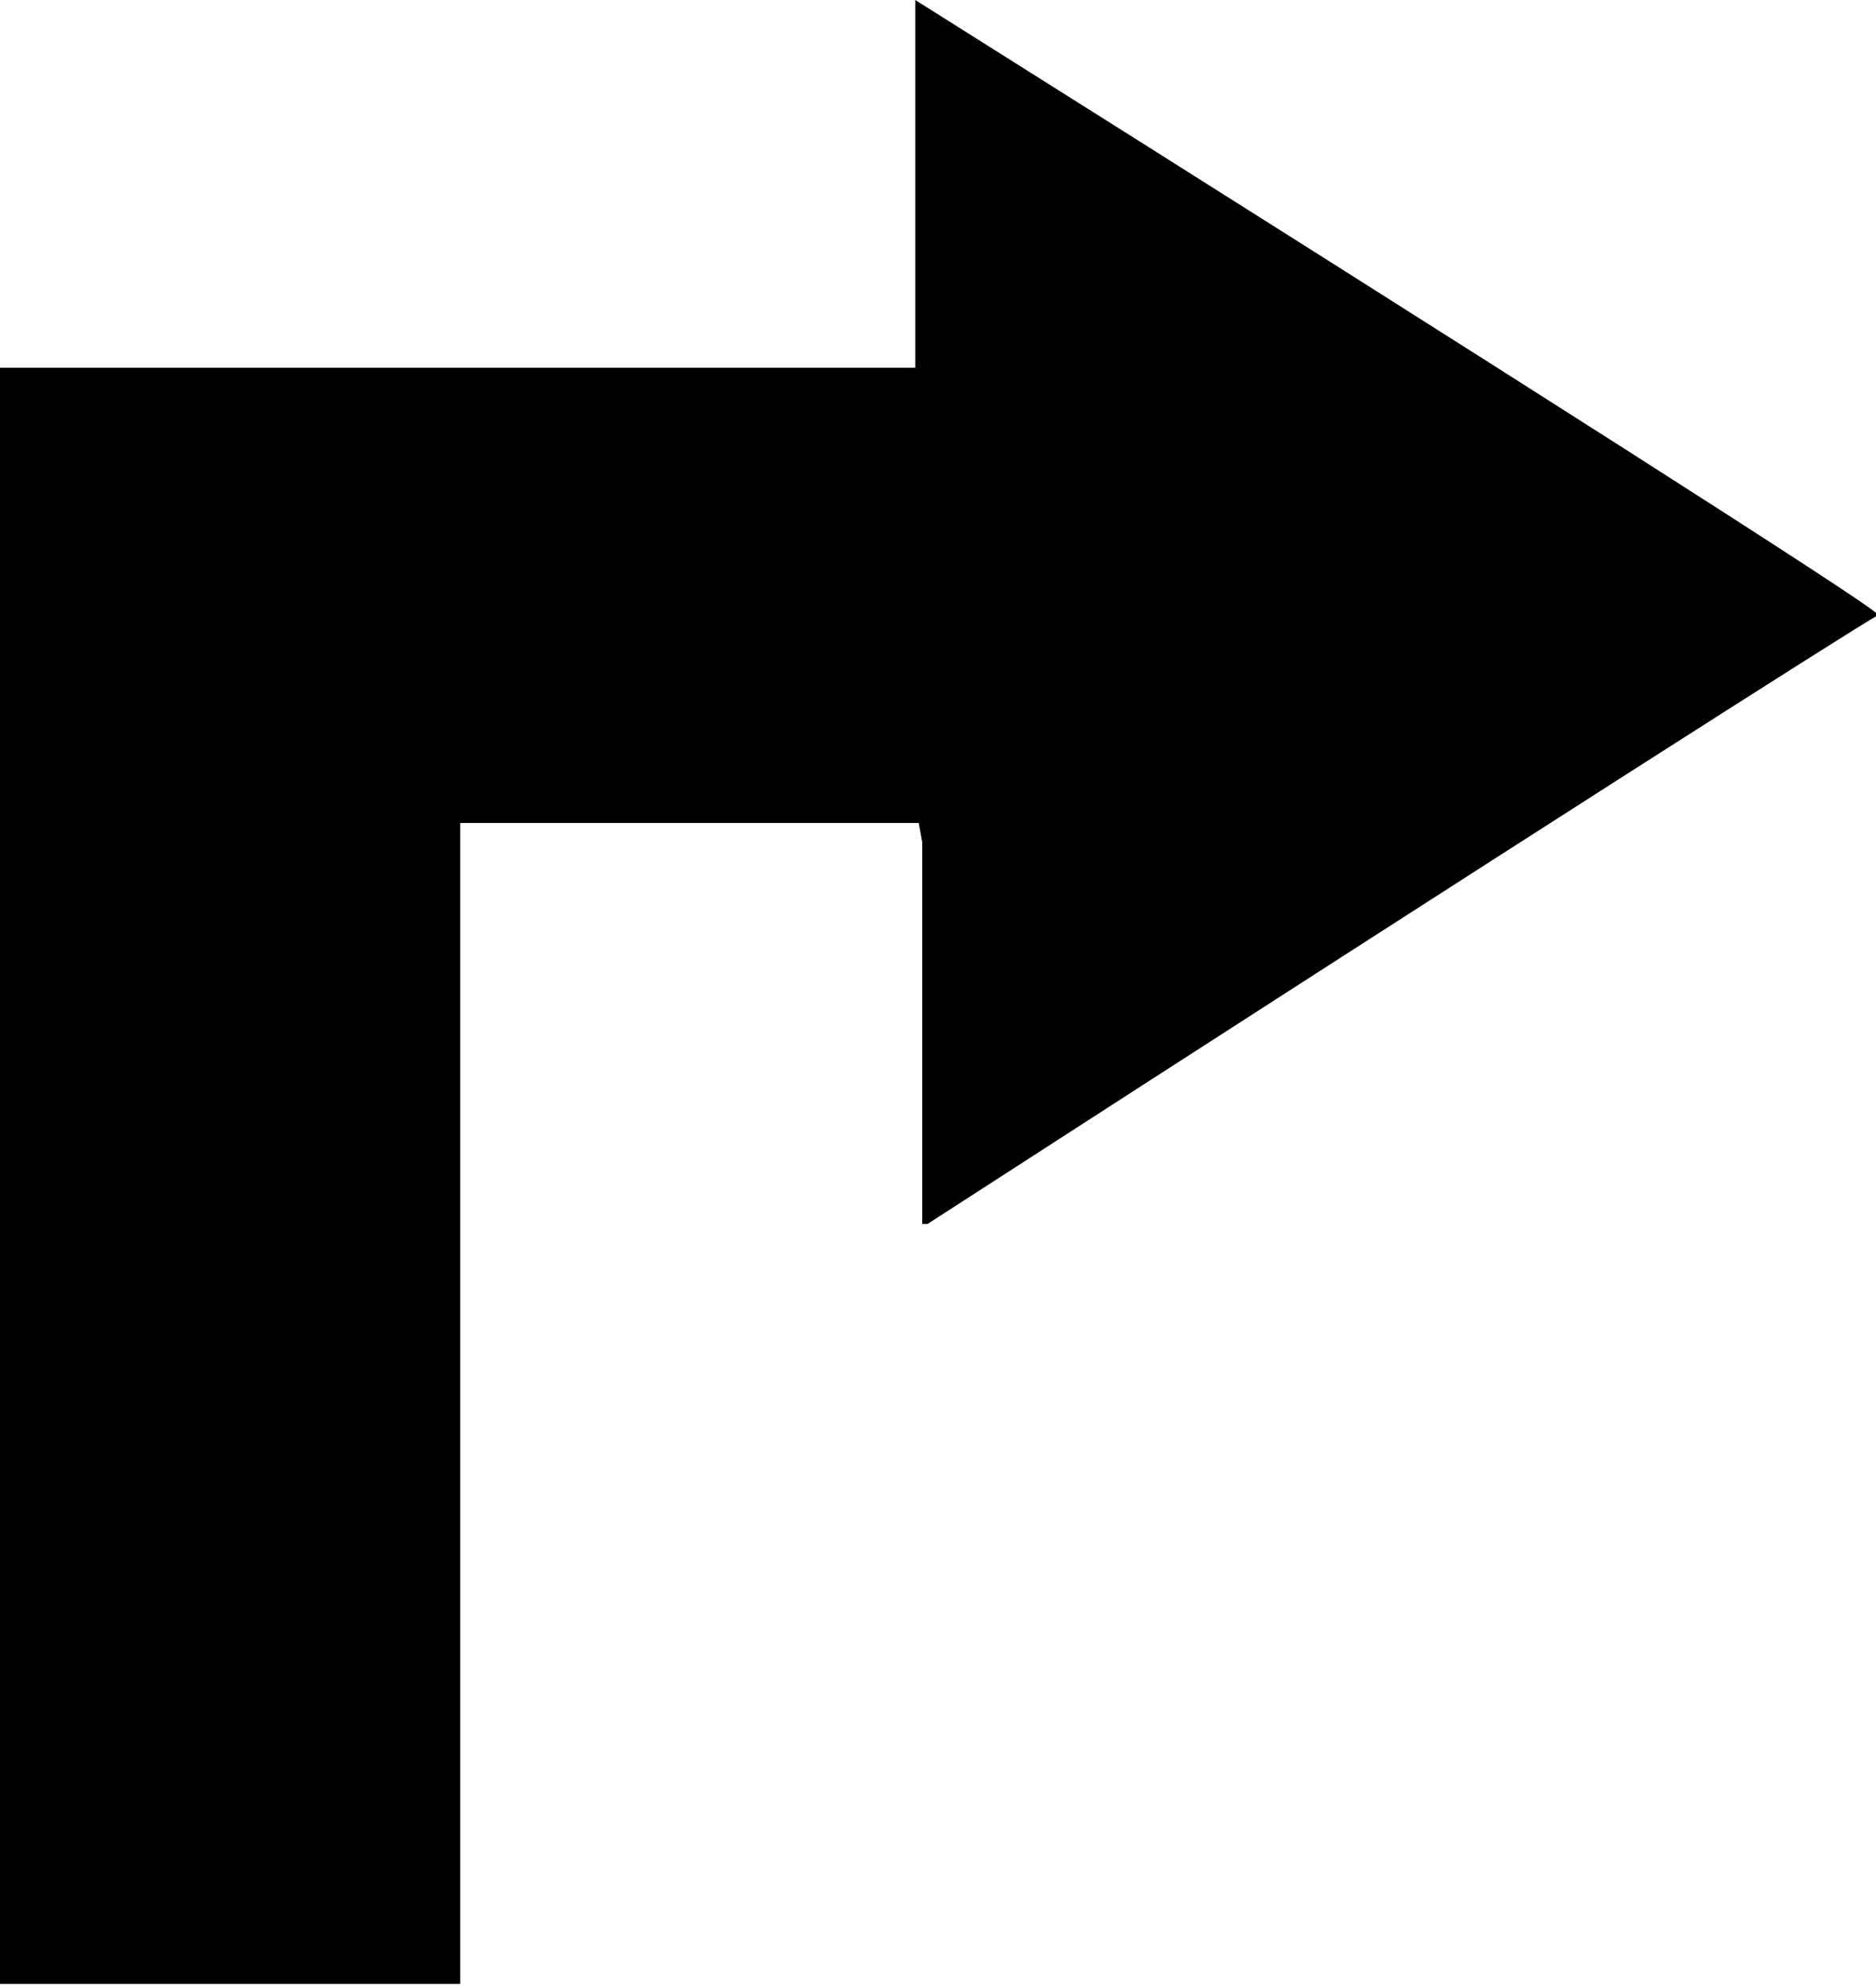 <?xml version="1.0" encoding="utf-8"?>
<!-- Generator: Adobe Illustrator 18.0.0, SVG Export Plug-In . SVG Version: 6.00 Build 0)  -->
<!DOCTYPE svg PUBLIC "-//W3C//DTD SVG 1.1//EN" "http://www.w3.org/Graphics/SVG/1.1/DTD/svg11.dtd">
<svg version="1.1"
	 id="Calque_1" shape-rendering="geometricPrecision" text-rendering="geometricPrecision" image-rendering="optimizeQuality"
	 xmlns="http://www.w3.org/2000/svg" xmlns:xlink="http://www.w3.org/1999/xlink" x="0px" y="0px" viewBox="0 0 107.2 113.4"
	 style="enable-background:new 0 0 107.2 113.4;" xml:space="preserve">
<g id="Plan_x0020_1">
	<path id="Flèche_x0020_14.svg" d="M52.3,0c35.6,22.4,53.9,34.1,54.9,35v0.2c-1.1,0.6-19.2,12.1-54.2,34.7h-0.3V48.1L52.5,47H26.3
		v66.3H0V21h52.3L52.3,0L52.3,0z"/>
</g>
</svg>
